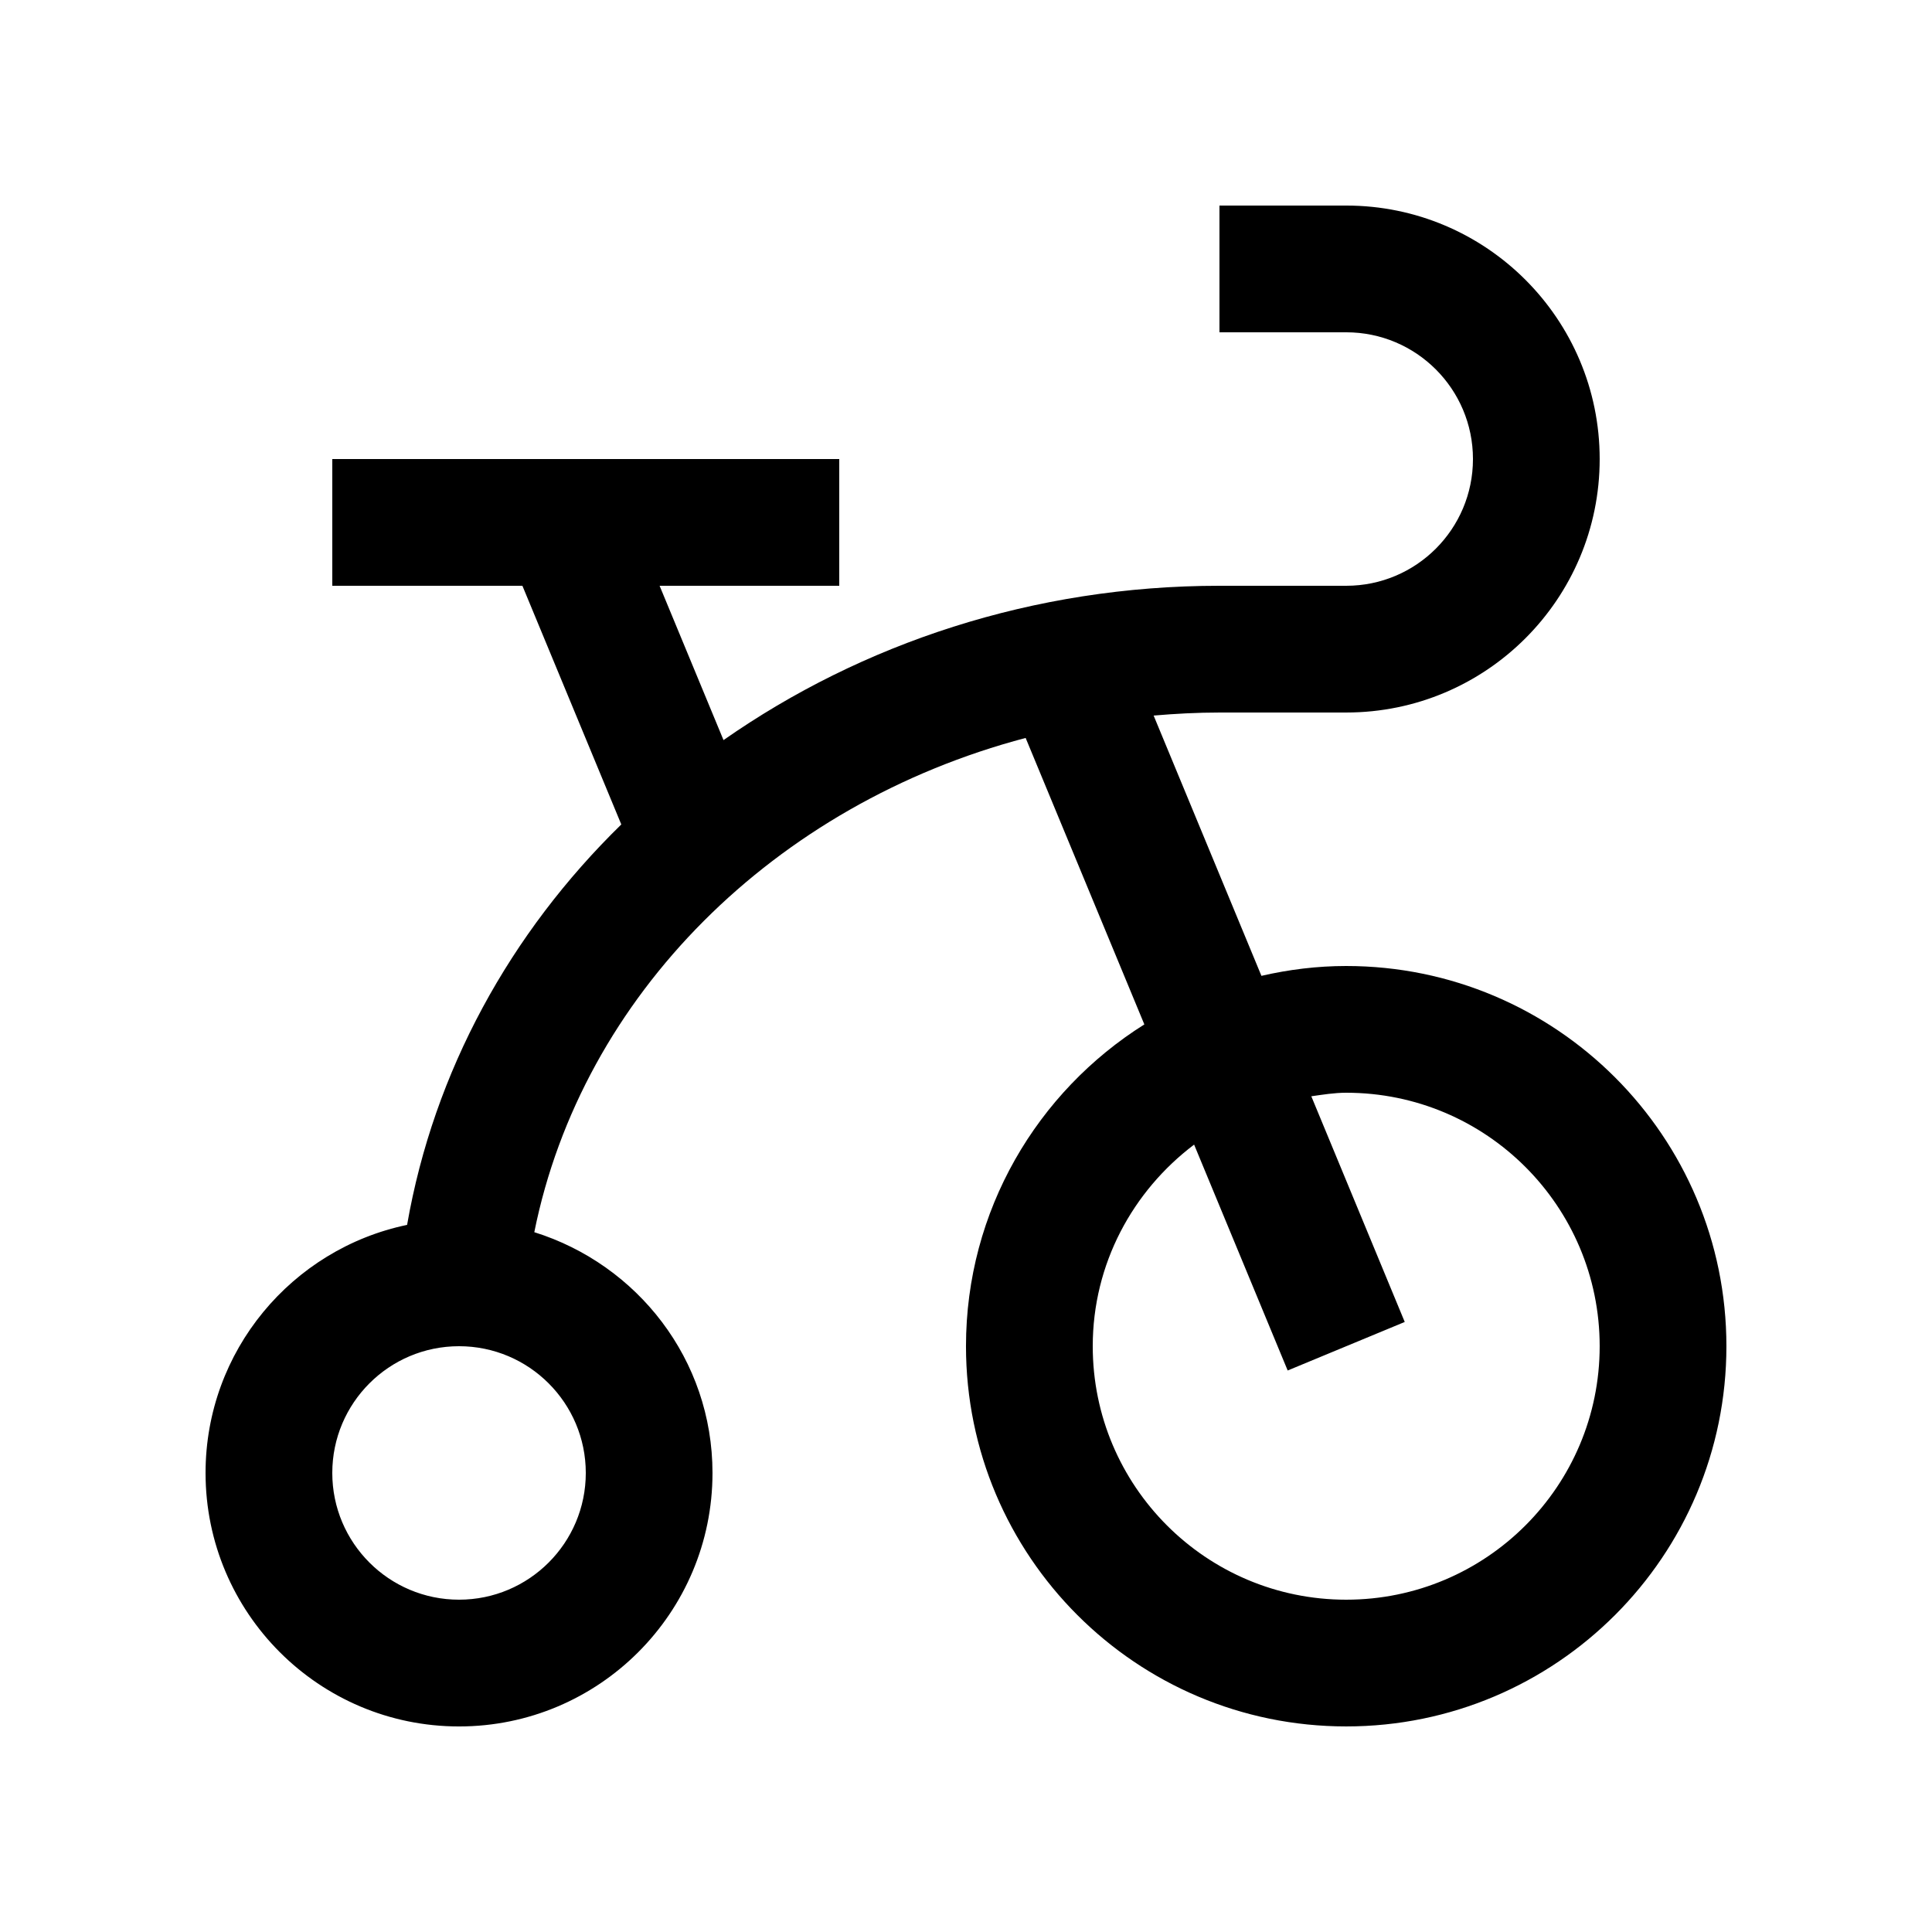 <?xml version="1.0" encoding="UTF-8"?>
<!-- Uploaded to: ICON Repo, www.iconrepo.com, Generator: ICON Repo Mixer Tools -->
<svg fill="#000000" width="800px" height="800px" version="1.1" viewBox="144 144 512 512" xmlns="http://www.w3.org/2000/svg">
 <path d="m500.76 400c-7.738 0-15.234 0.945-22.469 2.609l-28.566-68.977c5.738-0.492 11.543-0.805 17.445-0.805l33.59-0.004c37.094 0 67.172-30.078 67.172-67.172s-30.078-67.176-67.172-67.176h-33.59v33.59l33.59-0.004c18.551 0 33.59 15.039 33.59 33.59-0.004 18.551-15.039 33.586-33.59 33.586h-33.59c-49.414 0-94.844 15.332-131.43 40.895l-16.938-40.895h47.609v-33.59h-134.35v33.59h50.383l26.207 63.25c-29.406 28.719-49.66 65.348-56.766 106.12-30.484 6.359-53.41 33.367-53.41 65.742 0 37.078 30.074 67.176 67.172 67.176 37.094 0 67.172-30.098 67.172-67.172 0-30.098-19.938-55.273-47.223-63.812 12.633-62.801 63.703-113.43 130.21-130.98l31.457 75.918c-28.375 17.84-47.266 49.328-47.266 85.281 0 55.609 45.102 100.76 100.76 100.76 55.66 0 100.76-45.152 100.76-100.76 0-55.613-45.102-100.76-100.76-100.76zm-201.52 134.35c0 18.531-15.039 33.582-33.59 33.582-18.551 0-33.59-15.055-33.59-33.582 0-18.535 15.039-33.59 33.59-33.59 18.551 0.004 33.59 15.055 33.59 33.59zm201.52 33.586c-37.109 0-67.172-30.094-67.172-67.172 0-21.895 10.641-41.168 26.863-53.43l24.797 59.863 31.023-12.863-24.762-59.809c3.047-0.43 6.066-0.938 9.25-0.938 37.109 0 67.172 30.094 67.172 67.172 0 37.082-30.062 67.176-67.172 67.176z"/>
</svg>